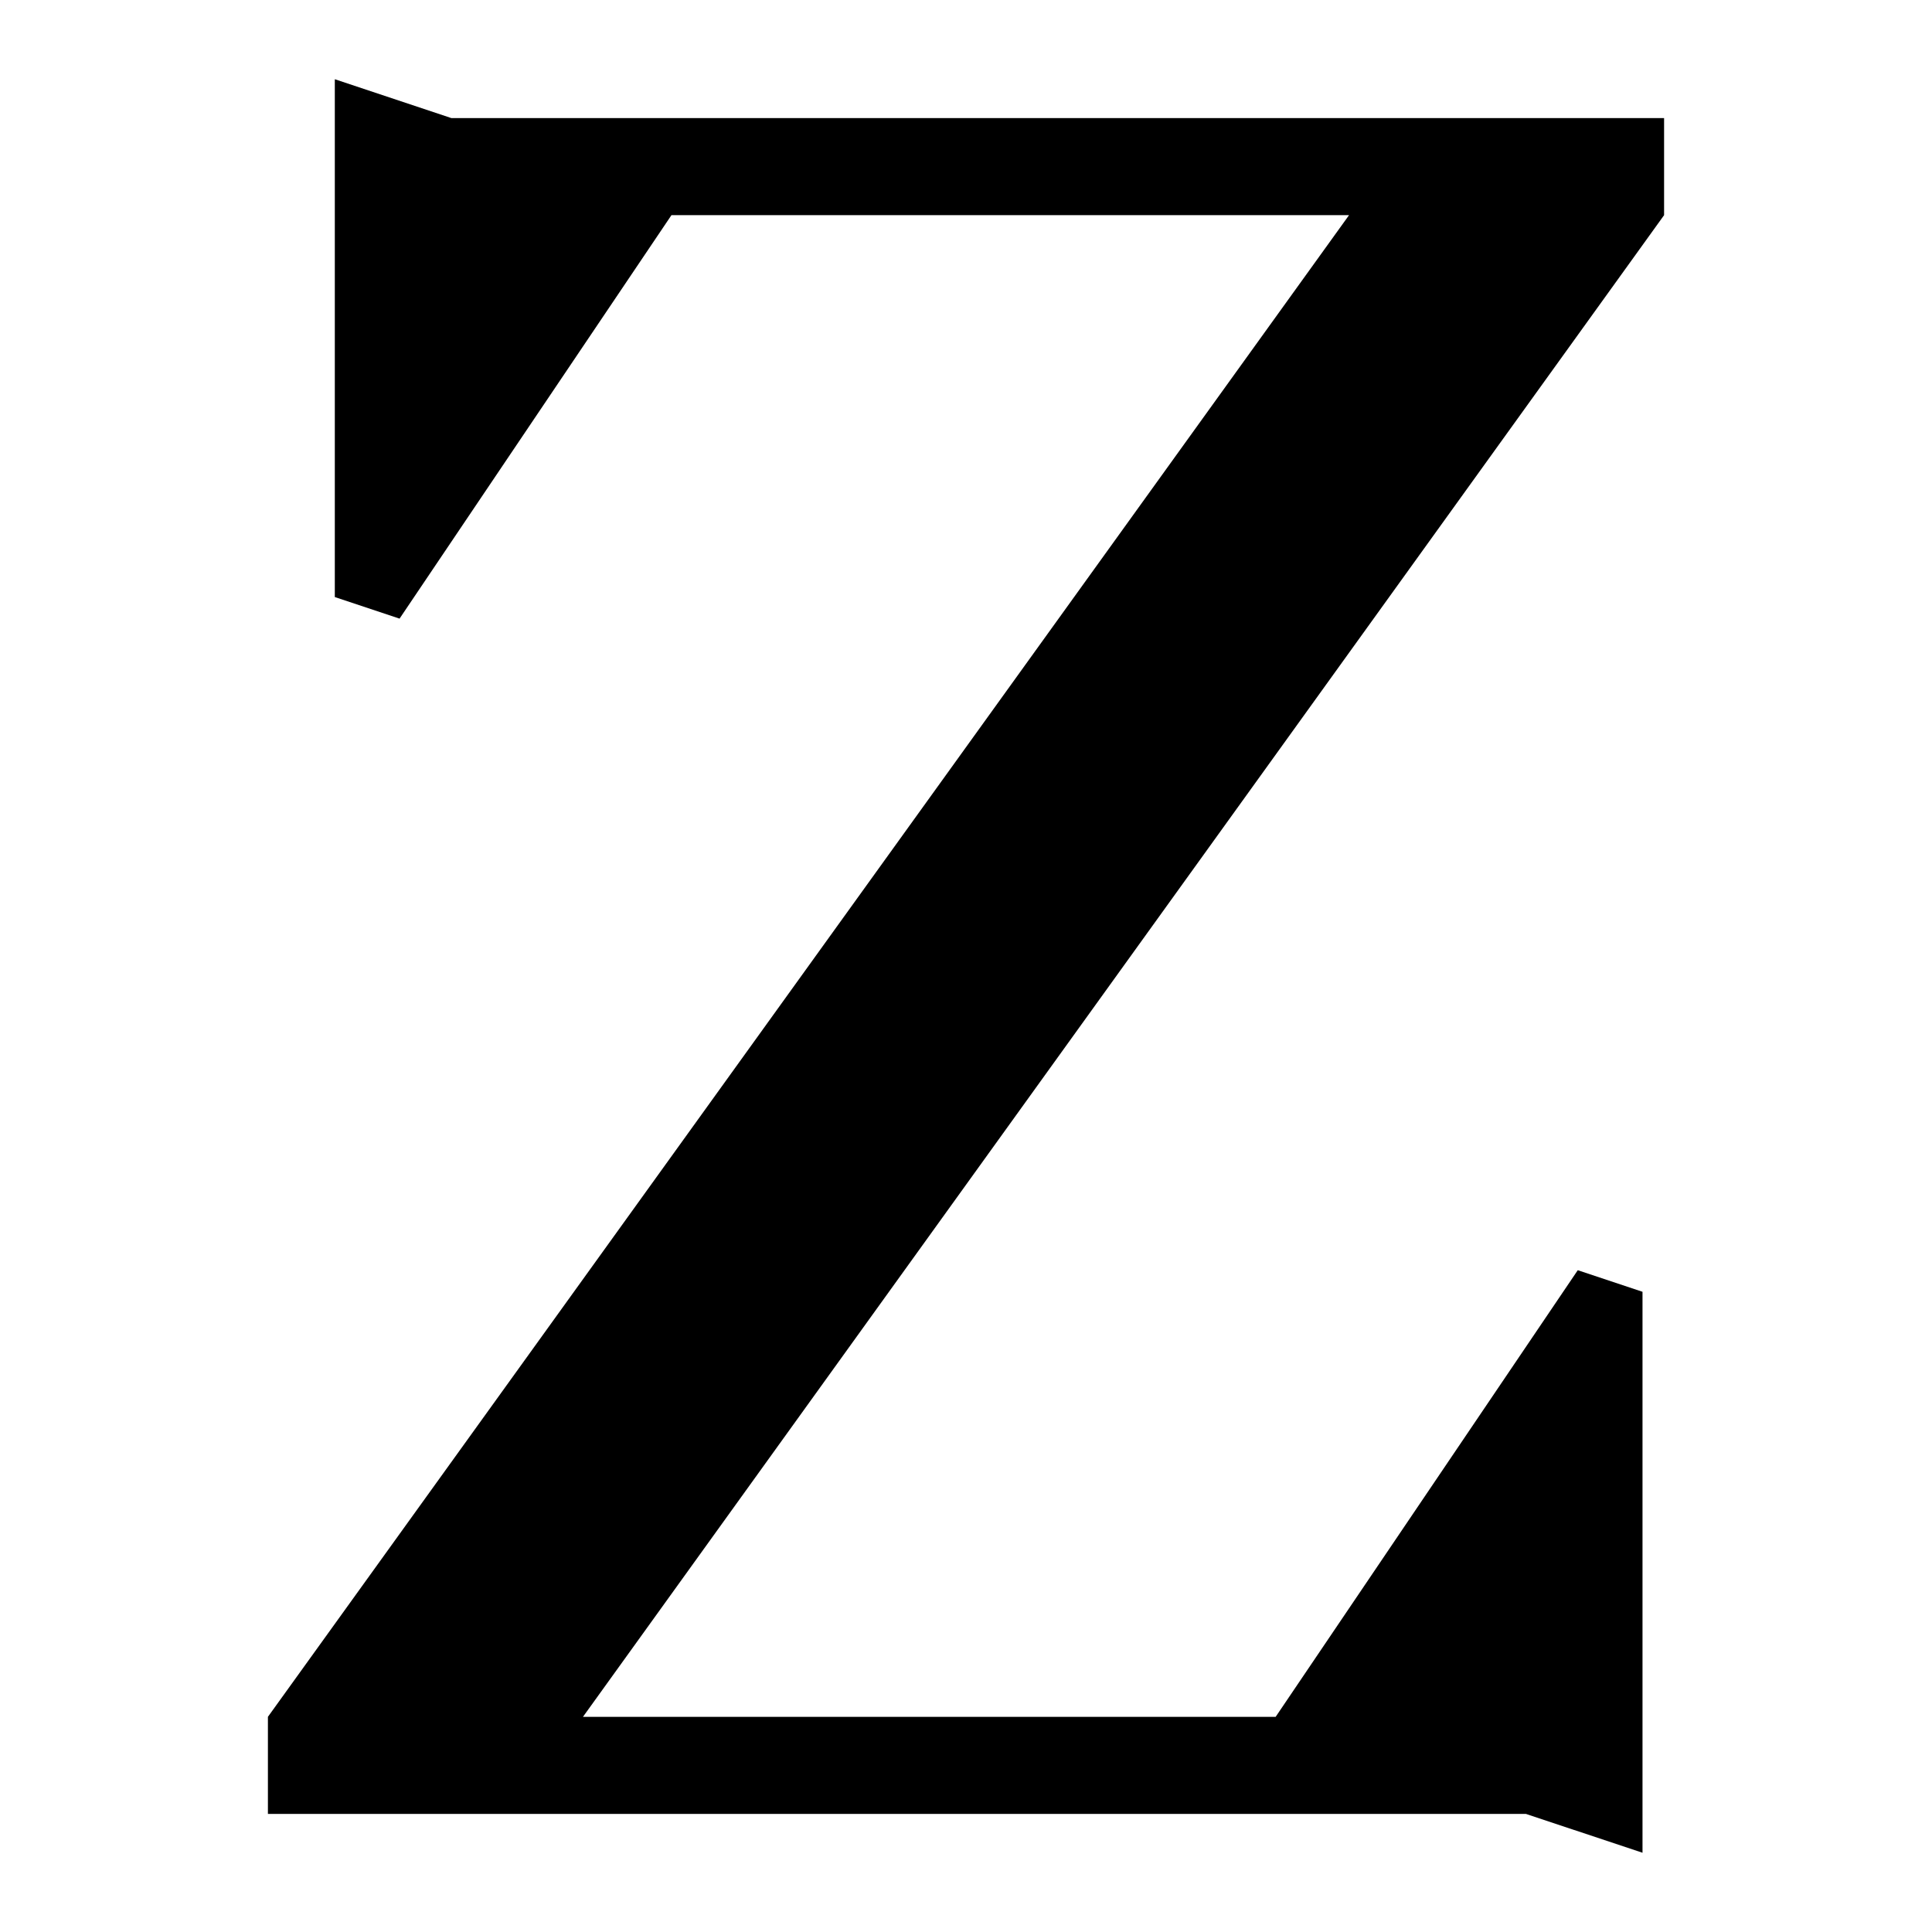 <?xml version="1.0" encoding="UTF-8"?>
<svg xmlns="http://www.w3.org/2000/svg" width="512" height="512" viewBox="0 0 512 512" fill="none">
  <rect width="512" height="512" fill="white"></rect>
  <path d="M338.063 454.978L418.125 336.62L435.281 342.338V491L404.4 480.708H71V454.978L357.507 57.022H177.94L105.884 163.944L88.728 158.226V21L119.609 31.292H441V57.022L154.493 454.978H338.063Z" fill="black"></path>
</svg>
